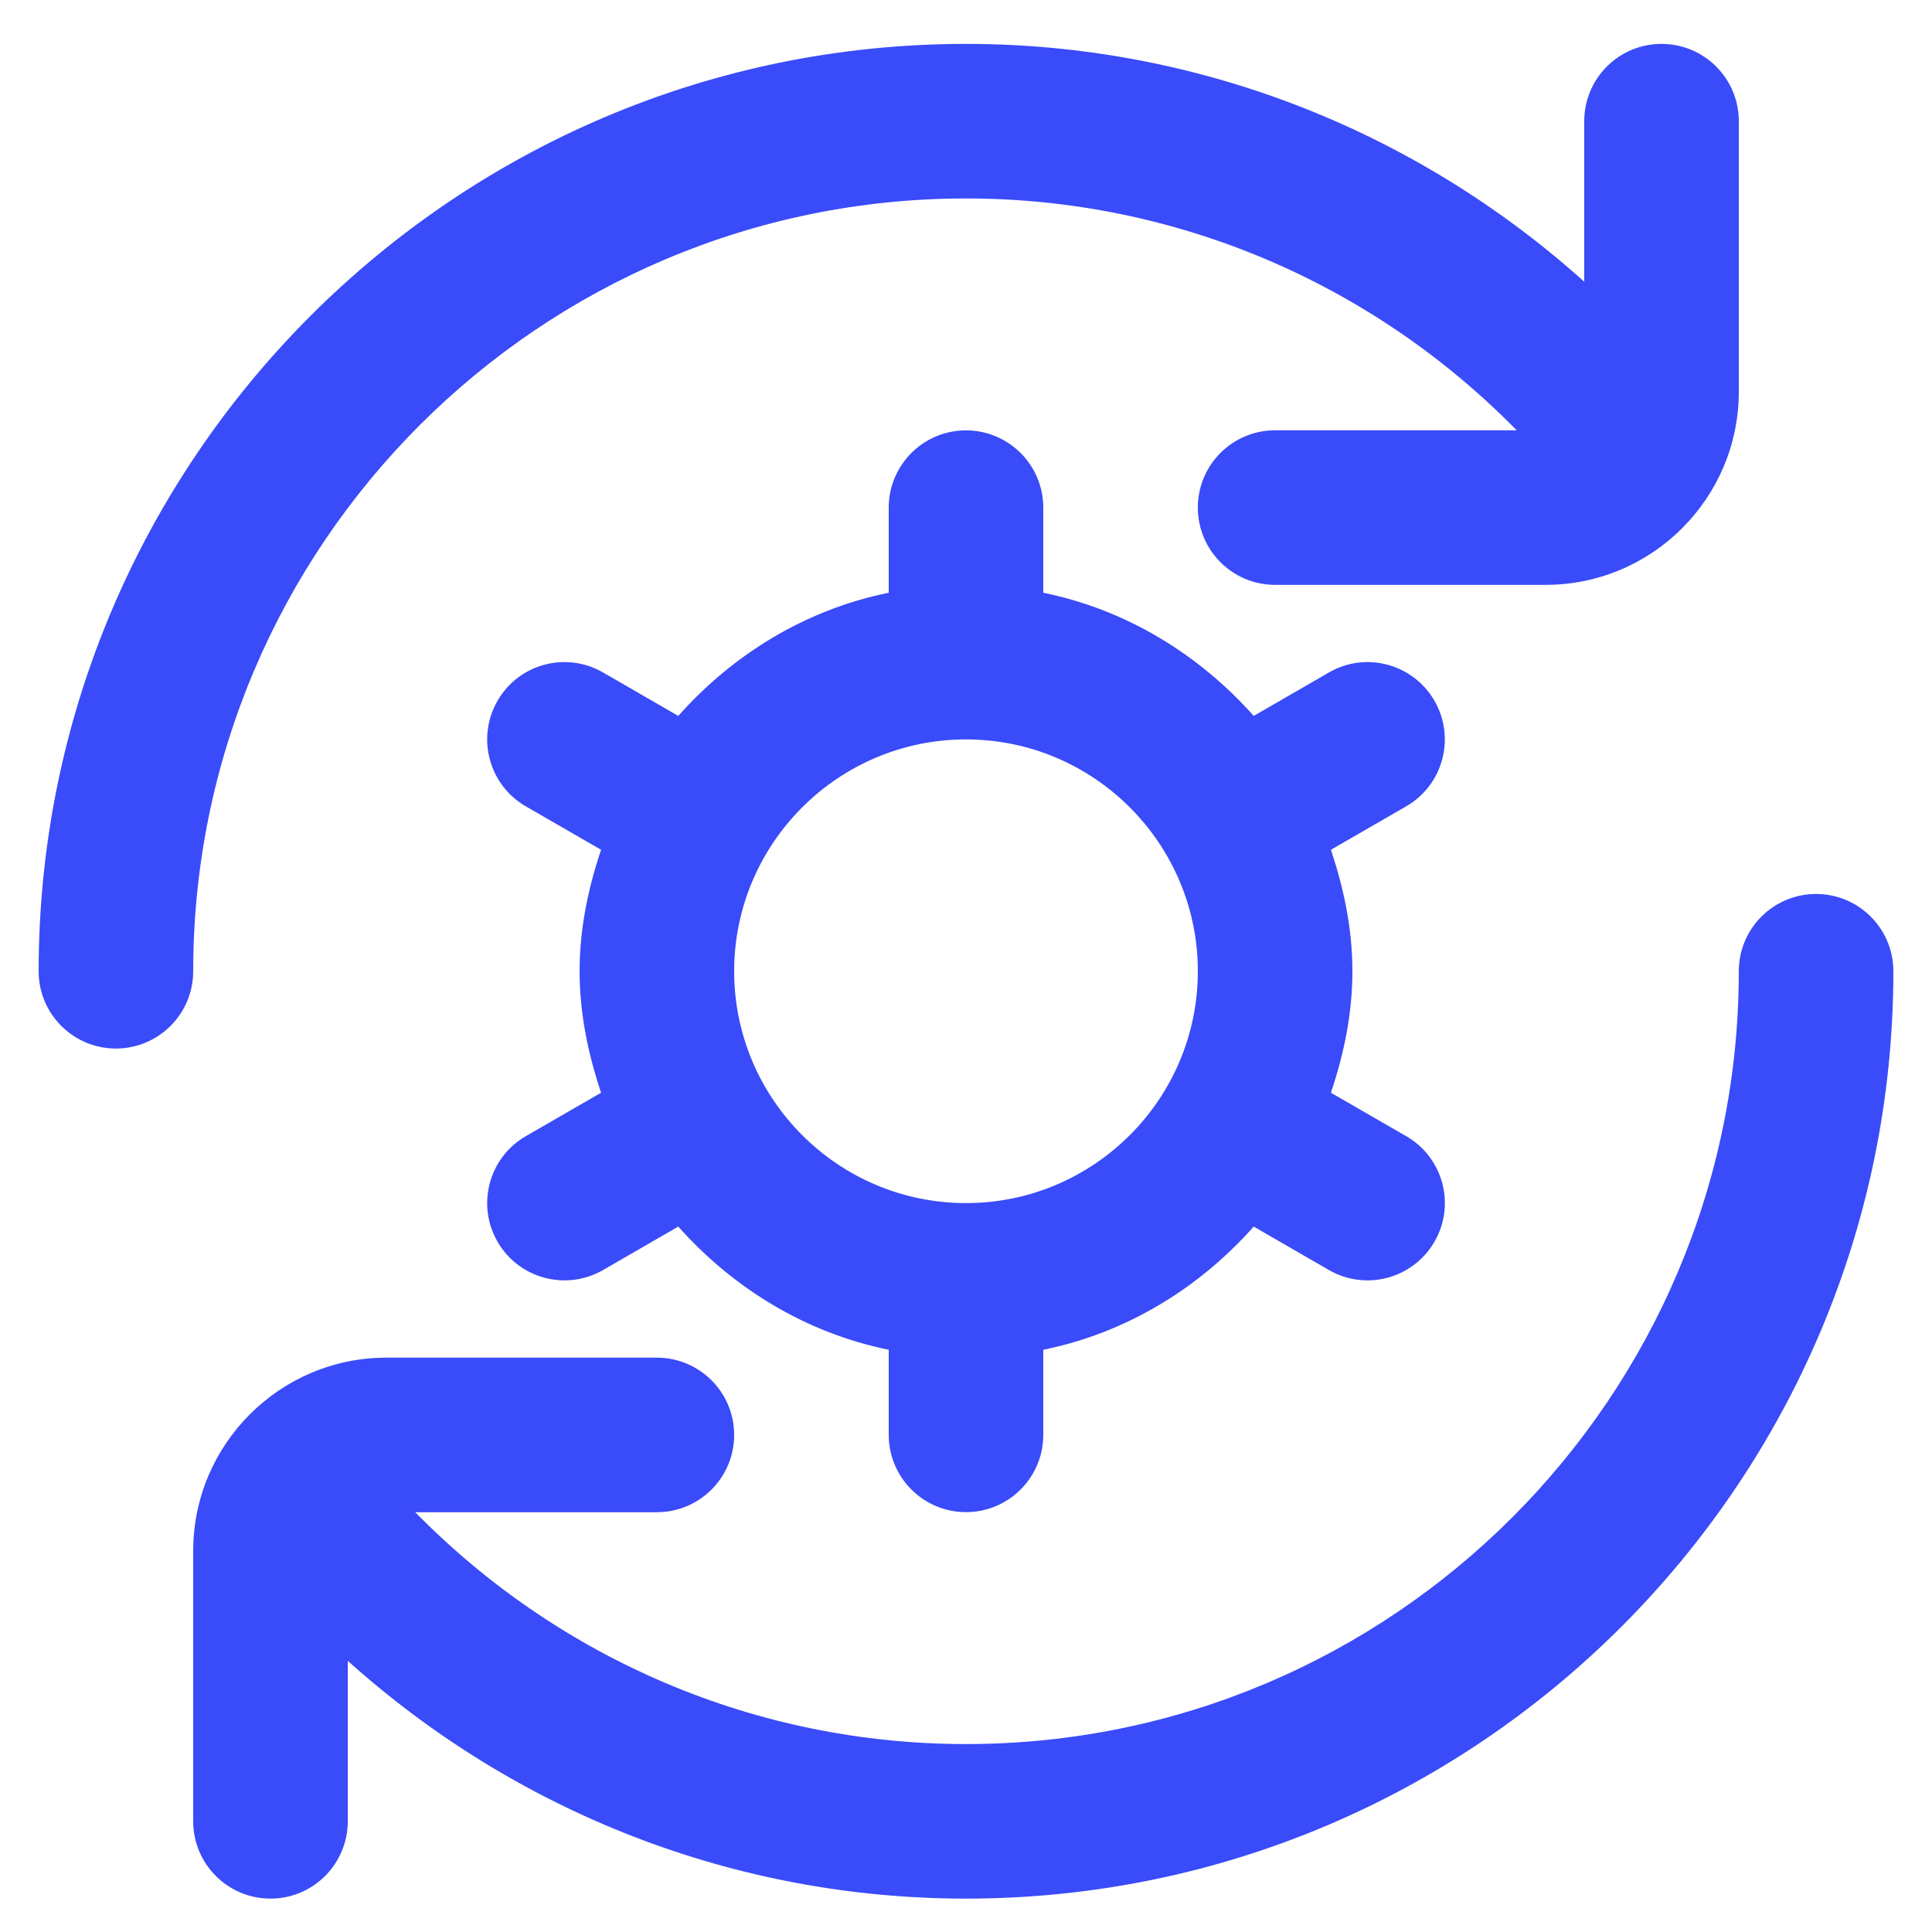 <svg xmlns="http://www.w3.org/2000/svg" width="25" height="25" viewBox="0 0 25 25" fill="none"><g clip-path="url(#clip0_4391_3)"><path d="M2.5 12.568C2.5 13.12 2.052 13.568 1.5 13.568C0.948 13.568 0.5 13.12 0.5 12.568C0.5 5.951 5.883 0.568 12.5 0.568C15.487 0.568 18.312 1.681 20.5 3.645V1.568C20.5 1.016 20.947 0.568 21.5 0.568C22.053 0.568 22.5 1.016 22.5 1.568V5.068C22.5 6.446 21.379 7.568 20 7.568H16.5C15.947 7.568 15.5 7.12 15.5 6.568C15.5 6.016 15.947 5.568 16.5 5.568H19.626C17.751 3.657 15.203 2.568 12.5 2.568C6.986 2.568 2.5 7.054 2.5 12.568ZM23.5 11.568C22.947 11.568 22.5 12.016 22.5 12.568C22.5 18.082 18.014 22.568 12.5 22.568C9.797 22.568 7.249 21.479 5.373 19.568H8.5C9.052 19.568 9.5 19.12 9.5 18.568C9.5 18.016 9.052 17.568 8.5 17.568H5C3.622 17.568 2.5 18.69 2.5 20.068V23.568C2.5 24.12 2.948 24.568 3.5 24.568C4.052 24.568 4.5 24.12 4.5 23.568V21.491C6.687 23.455 9.513 24.568 12.5 24.568C19.117 24.568 24.5 19.185 24.5 12.568C24.5 12.016 24.053 11.568 23.5 11.568ZM18.196 10.434L17.222 10.996C17.388 11.493 17.5 12.015 17.5 12.568C17.5 13.121 17.389 13.643 17.222 14.14L18.196 14.702C18.675 14.978 18.839 15.59 18.562 16.068C18.376 16.389 18.041 16.568 17.695 16.568C17.525 16.568 17.353 16.525 17.196 16.434L16.223 15.872C15.518 16.666 14.579 17.247 13.5 17.466V18.567C13.5 19.119 13.052 19.567 12.5 19.567C11.948 19.567 11.5 19.119 11.5 18.567V17.466C10.421 17.246 9.482 16.665 8.777 15.872L7.804 16.434C7.646 16.525 7.474 16.568 7.305 16.568C6.959 16.568 6.623 16.389 6.438 16.068C6.162 15.589 6.326 14.978 6.804 14.702L7.778 14.14C7.612 13.643 7.5 13.121 7.5 12.568C7.5 12.015 7.611 11.493 7.778 10.996L6.804 10.434C6.326 10.158 6.162 9.546 6.438 9.068C6.714 8.589 7.324 8.425 7.804 8.702L8.777 9.264C9.482 8.47 10.421 7.889 11.5 7.67V6.569C11.5 6.017 11.948 5.569 12.5 5.569C13.052 5.569 13.5 6.017 13.5 6.569V7.67C14.579 7.89 15.518 8.471 16.223 9.264L17.196 8.702C17.673 8.425 18.285 8.589 18.562 9.068C18.838 9.547 18.674 10.158 18.196 10.434ZM15.5 12.568C15.5 10.914 14.154 9.568 12.5 9.568C10.846 9.568 9.5 10.914 9.5 12.568C9.5 14.222 10.846 15.568 12.5 15.568C14.154 15.568 15.5 14.222 15.5 12.568Z" fill="#3A4BF9"></path></g><defs><clipPath id="clip0_4391_3"><rect width="24" height="24" fill="white" transform="translate(0.5 0.568)"></rect></clipPath></defs></svg>